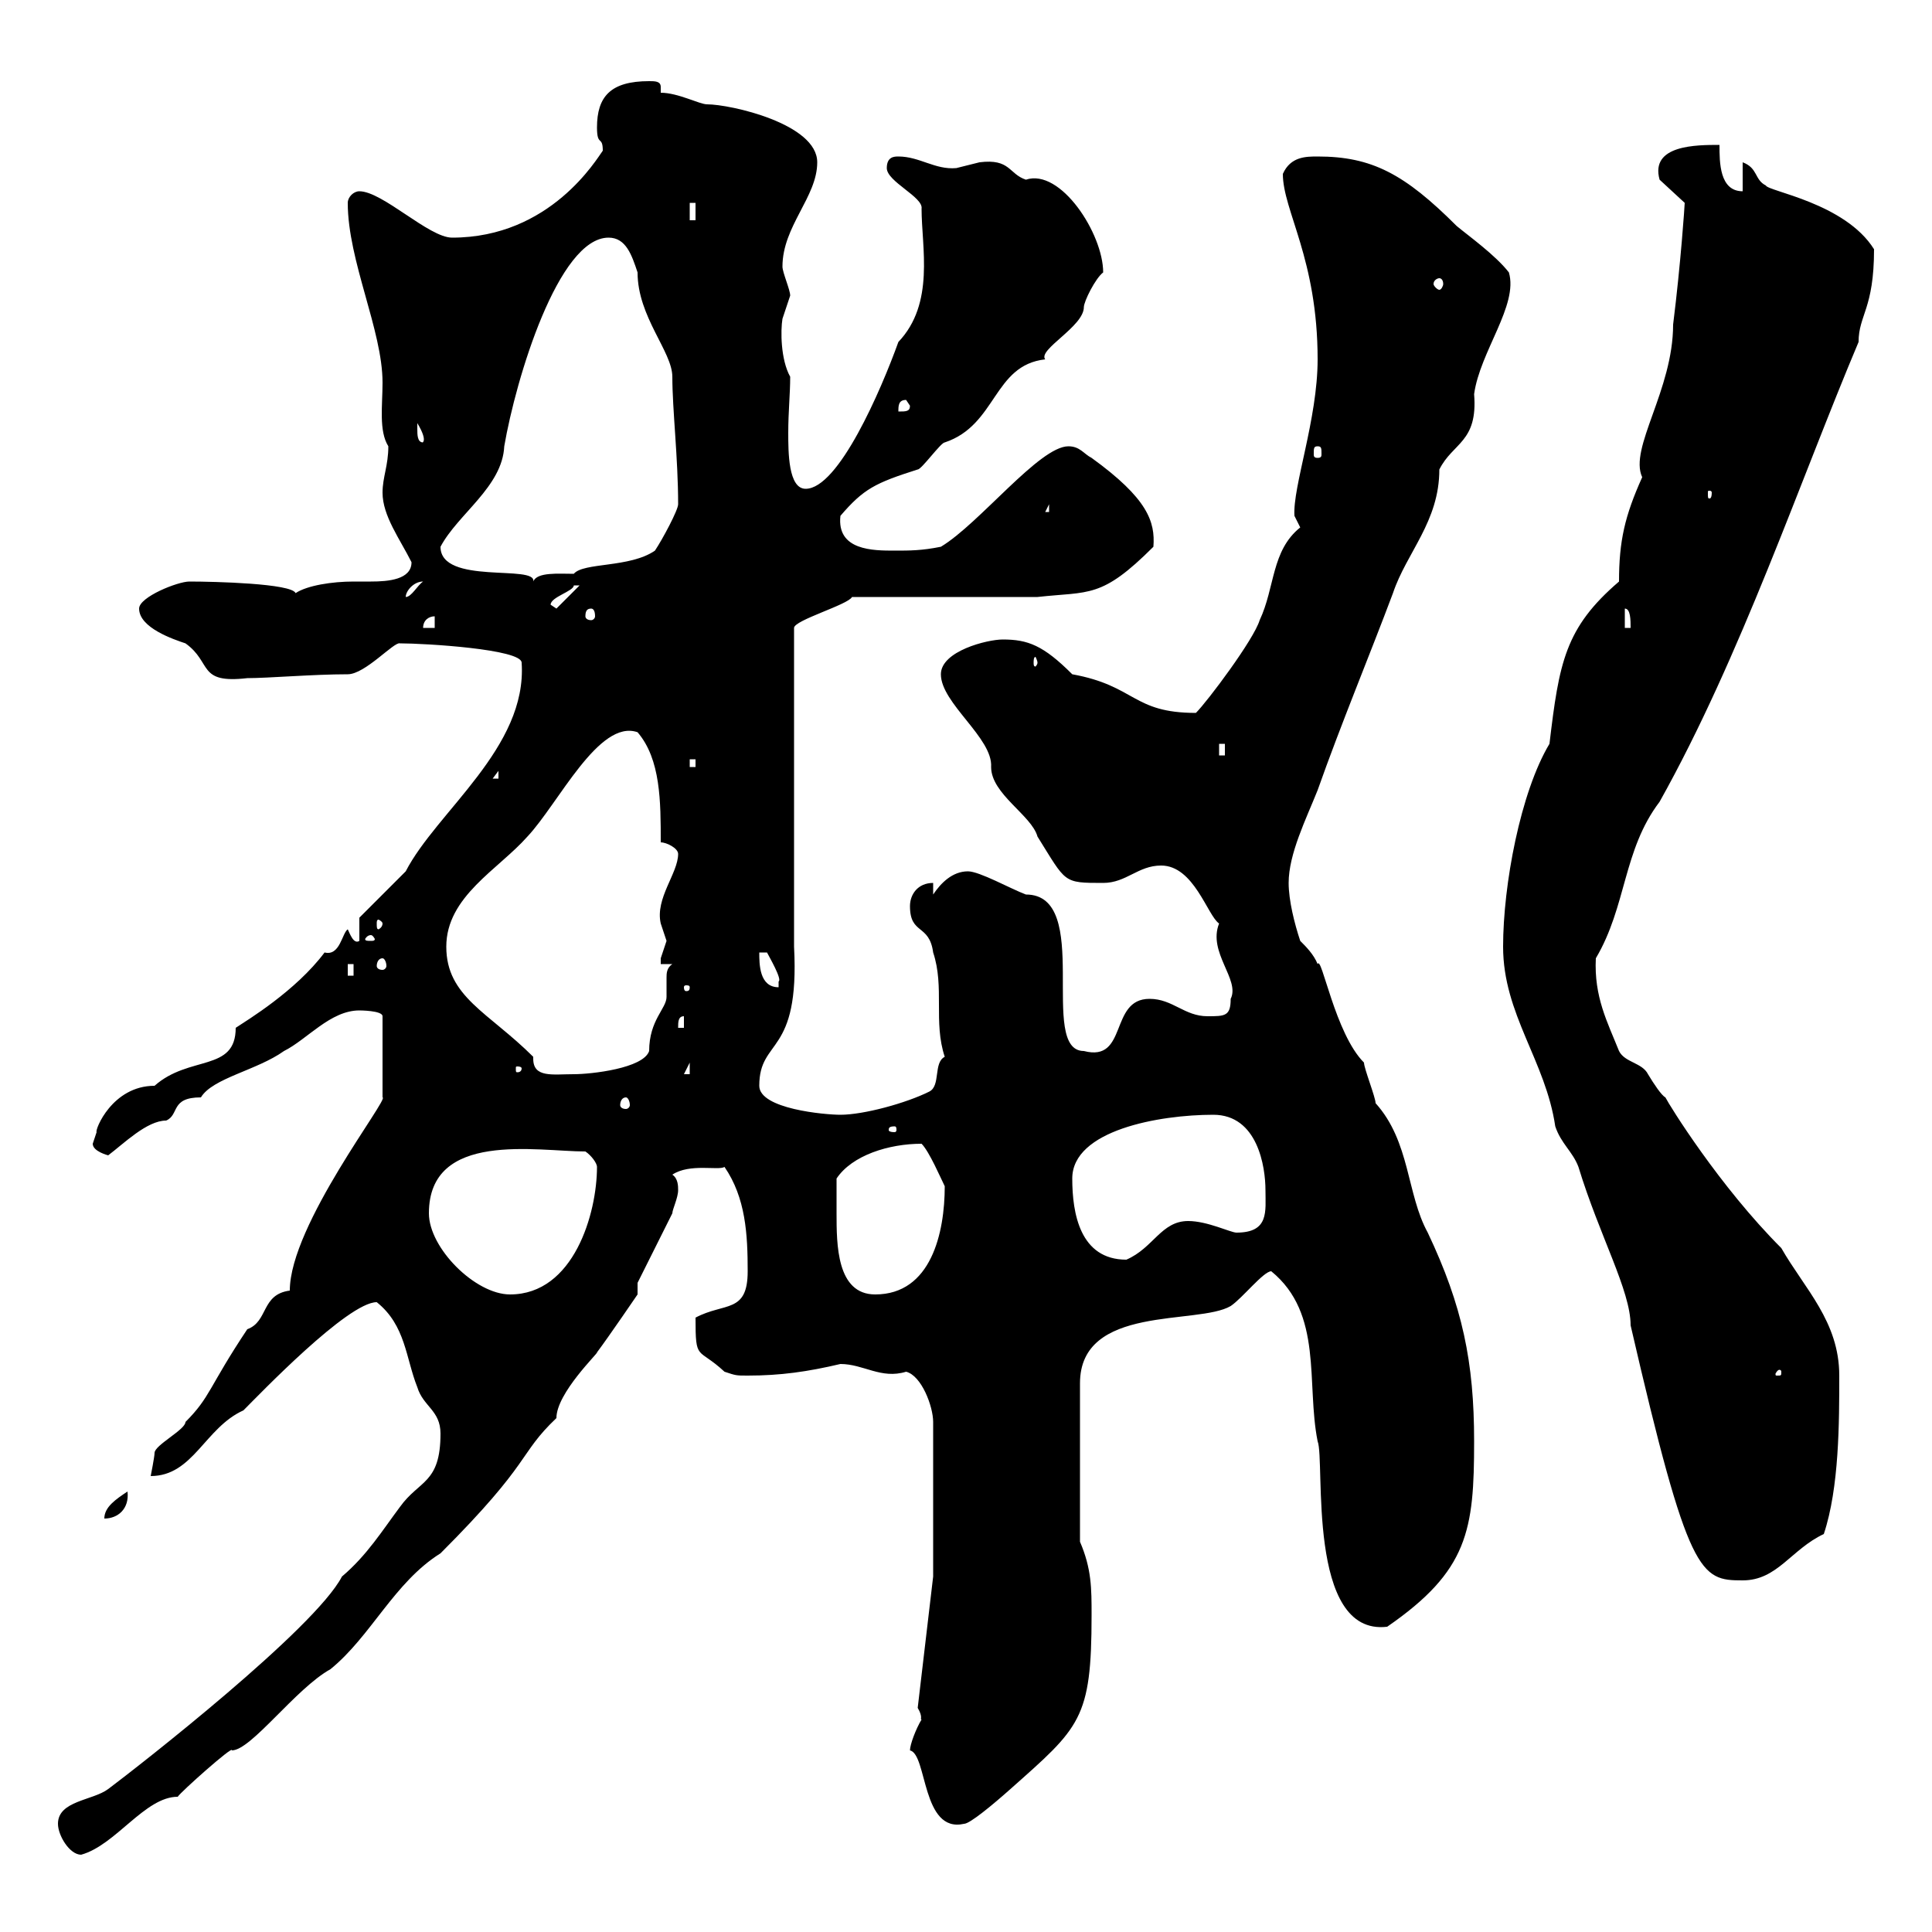 <svg xmlns="http://www.w3.org/2000/svg" xmlns:xlink="http://www.w3.org/1999/xlink" width="300" height="300"><path d="M9 283.20C9 285 10.80 288 12.60 288C18 286.50 22.50 279 27.60 279C27.90 278.40 36.30 270.90 36 271.80C39 271.80 45.90 262.20 51.30 259.20C57.60 254.10 61.20 245.70 68.40 241.20C82.80 226.80 80.40 225.90 86.40 220.20C86.40 216.30 93 210 92.70 210C94.50 207.60 99 201 99 201L99 199.20L104.40 188.40C104.40 187.80 105.30 186 105.30 184.80C105.30 184.20 105.30 183 104.40 182.40C107.10 180.60 111.60 181.80 112.50 181.20C115.80 186 116.10 191.70 116.10 197.40C116.10 204 112.50 202.20 108 204.60C108 211.50 108.30 209.10 112.50 213C114.30 213.60 114.30 213.60 116.10 213.60C121.20 213.60 125.40 213 130.50 211.80C134.10 211.80 136.80 214.20 140.70 213C143.10 213.60 144.90 218.40 144.90 220.80L144.90 244.80L142.50 265.20C143.40 266.70 142.80 267 143.10 267C142.20 268.50 141.30 270.90 141.30 271.80C144 272.40 143.10 284.70 149.70 283.20C150.60 283.20 154.20 280.20 156.90 277.80C167.70 268.20 169.50 267 169.50 250.80C169.50 246.60 169.50 243.60 167.70 239.40L167.70 214.80C167.70 202.50 186 205.80 191.10 202.80C192.90 201.60 196.20 197.40 197.40 197.40C205.50 204 202.80 214.80 204.60 223.80C205.80 226.80 202.80 254.10 215.40 252.60C228 243.90 228.90 237.60 228.90 223.80C228.90 211.50 227.10 202.80 221.70 191.40C218.40 185.40 219 177.30 213.60 171.30C213.60 170.40 211.80 165.90 211.80 165C207.30 160.50 205.20 148.20 204.60 149.70C204 148.20 202.80 147 201.90 146.10C201 143.40 200.10 139.80 200.10 137.10C200.10 132.60 202.80 127.20 204.60 122.70C208.20 112.50 212.70 101.70 216.30 92.10C218.40 85.80 223.50 81 223.50 72.90C225.60 68.70 229.50 68.70 228.90 61.20C229.80 54.60 235.80 47.40 234.30 42.30C232.20 39.60 228 36.60 226.20 35.10C218.10 27 213 24.30 204.60 24.30C202.80 24.30 200.40 24.30 199.20 27C199.20 32.70 204.60 40.20 204.60 55.80C204.60 65.10 200.70 75.60 201 80.10C201 80.10 201.90 81.90 201.90 81.90C197.40 85.50 198 91.20 195.60 96.30C194.70 99.30 187.50 108.90 185.70 110.70C175.80 110.70 176.40 106.50 166.50 104.70C162 100.20 159.60 99.30 155.70 99.30C153.30 99.30 146.10 101.10 146.10 104.70C146.10 109.20 154.20 114.60 153.90 119.10C153.90 123.30 160.20 126.60 161.10 129.90C165.60 137.10 165 137.10 171.30 137.10C174.90 137.10 176.70 134.40 180.30 134.40C185.40 134.40 187.50 142.20 189.30 143.40C187.50 147.90 192.60 152.10 191.10 155.10C191.10 157.80 190.20 157.80 187.50 157.80C183.90 157.80 182.10 155.10 178.50 155.10C172.20 155.10 175.20 165 168.30 163.20C161.10 163.20 169.80 138.90 159.30 138.90C156.90 138 152.10 135.30 150.30 135.30C147.90 135.30 146.10 137.10 144.90 138.90L144.90 137.10C142.50 137.10 141.30 138.90 141.30 140.70C141.30 145.20 144.30 143.40 144.90 147.90C146.70 153.30 144.90 158.70 146.70 164.10C144.90 165 146.10 168.60 144.30 169.50C140.70 171.30 134.10 173.10 130.50 173.10C128.10 173.10 117.90 172.20 117.90 168.60C117.90 161.10 124.20 164.10 123.30 147L123.30 97.50C123.30 96.30 131.70 93.90 132.30 92.70L161.10 92.70C169.20 91.80 171 93 179.10 84.90C179.40 81 178.20 77.40 169.50 71.10C168.30 70.50 167.70 69.30 165.90 69.30C161.40 69.30 152.10 81.30 146.10 84.90C143.10 85.50 141.30 85.50 138.90 85.50C135.60 85.50 129.90 85.50 130.50 80.10C134.10 75.90 135.90 75 142.50 72.90C143.10 72.90 146.10 68.70 146.70 68.70C154.80 66 154.20 56.70 162.30 55.80C161.10 54.30 168.30 50.70 168.30 47.70C168.30 46.80 170.10 43.20 171.30 42.30C171.30 36.30 164.70 26.10 159.30 27.90C156.60 27 156.90 24.60 152.10 25.20C152.10 25.20 148.50 26.10 148.50 26.10C145.20 26.40 142.80 24.30 139.50 24.30C138.90 24.30 137.70 24.30 137.70 26.10C137.70 28.20 143.40 30.60 143.10 32.40C143.10 38.40 145.20 47.10 139.50 53.10C136.80 60.60 130.20 75.90 125.10 75.90C122.40 75.90 122.40 70.20 122.40 67.20C122.40 63.90 122.70 61.20 122.70 58.50C121.20 55.80 121.20 51.30 121.50 49.50C121.50 49.50 122.70 45.90 122.70 45.90C122.70 45 121.50 42.30 121.50 41.40C121.50 35.10 126.90 30.60 126.90 25.20C126.90 19.20 113.40 16.20 109.80 16.20C108.60 16.20 105.30 14.40 102.60 14.40C102.60 13.80 102.60 13.50 102.60 13.50C102.60 12.60 101.70 12.60 100.80 12.60C94.80 12.60 92.70 15 92.70 19.80C92.70 22.80 93.60 21 93.60 23.40C92.70 24.60 85.50 36.90 70.20 36.90C66.60 36.90 59.40 29.70 55.80 29.70C54.90 29.70 54 30.60 54 31.50C54 40.50 59.40 51.30 59.40 59.40C59.40 63 58.80 66.90 60.30 69.30C60.30 72.30 59.40 74.10 59.40 76.50C59.40 80.10 62.10 83.70 63.90 87.30C63.90 90 60.30 90.30 57.60 90.30C56.40 90.30 55.20 90.30 54.90 90.30C51.60 90.30 47.70 90.90 45.90 92.10C45.30 90.60 33.30 90.30 29.40 90.30C27.60 90.30 21.60 92.70 21.60 94.50C21.60 97.50 27 99.30 28.80 99.90C33 102.90 30.60 106.20 38.40 105.30C41.70 105.30 48.60 104.70 54 104.70C56.70 104.70 61.20 99.60 62.10 99.90C66 99.90 81 100.80 81 102.90C81.90 116.10 67.80 126 63 135.30C62.10 136.20 56.70 141.60 55.80 142.50L55.80 146.10C54.90 146.70 54.30 144.90 54 144.30C53.10 144.90 52.80 148.50 50.40 147.90C45.90 153.90 38.40 158.40 36.60 159.60C36.60 166.50 29.40 163.80 24 168.60C17.40 168.60 14.70 175.50 15 175.80C15 175.80 14.40 177.60 14.40 177.60C14.40 178.80 16.80 179.40 16.80 179.40C19.20 177.60 22.80 174 25.80 174C27.90 173.10 26.40 170.40 31.20 170.40C33 167.40 39.90 166.20 44.10 163.20C47.70 161.40 51.30 156.90 55.80 156.90C55.80 156.90 59.40 156.90 59.40 157.80L59.40 170.40C60.60 170.40 45 190.20 45 200.40C40.50 201 41.70 205.20 38.40 206.40C32.40 215.40 32.70 216.90 28.80 220.80C28.80 222 24 224.40 24 225.60C24 226.20 23.40 229.20 23.40 229.20C30 229.20 31.80 221.70 37.80 219C40.20 216.60 54 202.20 58.50 202.20C63 205.80 63 210.90 64.80 215.40C65.70 218.40 68.40 219 68.40 222.60C68.40 230.40 65.10 229.80 62.10 234C59.40 237.60 57 241.50 53.10 244.80C48.90 252.90 21.60 274.20 16.80 277.80C14.40 279.60 9 279.60 9 283.20ZM233.40 147C233.40 157.50 240 164.70 241.50 174.90C242.40 177.60 244.20 178.80 245.10 181.20C248.40 192 253.20 200.40 253.20 205.80C262.20 244.80 264 245.40 270.60 245.40C276 245.40 278.10 240.60 283.20 238.20C285.60 231 285.60 220.80 285.60 213.60C285.60 205.20 280.20 200.10 276.60 193.80C267 184.20 259.20 171.60 258.60 170.40C258 170.10 256.80 168.30 255.90 166.80C255 165 252.30 165 251.40 163.20C249.60 158.70 247.50 154.80 247.80 148.80C252.60 140.70 252 132 257.70 124.50C270.30 102 279.60 74.40 288.60 53.10C288.60 48.90 291 48 291 38.70C286.50 31.50 274.50 29.70 274.20 28.80C272.40 27.90 273 26.10 270.60 25.20L270.60 29.70C267 29.70 267 25.20 267 22.50C263.40 22.50 256.20 22.50 257.70 27.90C257.70 27.90 261.60 31.50 261.60 31.50C261.60 31.80 261 40.80 259.80 50.40C259.80 60.60 252.90 69.60 255 74.10C252.30 80.10 251.40 84 251.40 90.30C243 97.50 242.10 102.90 240.60 115.50C236.10 123 233.40 137.40 233.40 147ZM19.80 231.60C18 232.80 16.20 234 16.20 235.80C18.30 235.80 20.10 234.30 19.80 231.60ZM276.60 213C276.60 213.60 276.60 213.60 276 213.60C275.70 213.60 275.70 213.60 275.70 213.30C275.70 213.30 276 212.70 276.30 212.70C276.30 212.70 276.60 212.70 276.60 213ZM66.60 188.40C66.60 175.50 83.40 178.80 90.90 178.80C91.80 179.40 92.70 180.60 92.70 181.20C92.70 188.40 89.10 201 79.20 201C73.80 201 66.60 193.80 66.60 188.40ZM129.90 188.40C129.90 187.80 129.90 184.20 129.90 183C132.30 179.40 138 177.60 143.10 177.60C144.30 178.80 146.10 183 146.70 184.20C146.70 191.40 144.60 201 135.90 201C129.90 201 129.90 193.20 129.90 188.40ZM166.50 183C166.50 175.50 180 173.10 188.40 173.10C195.30 173.10 196.50 181.20 196.50 184.80C196.50 188.10 197.10 191.40 192 191.40C191.10 191.40 187.50 189.60 184.50 189.60C180.30 189.60 179.10 193.80 174.90 195.60C167.70 195.60 166.50 188.40 166.50 183ZM138.90 174.90C139.20 174.90 139.20 175.20 139.20 175.50C139.20 175.50 139.20 175.80 138.90 175.80C138 175.80 138 175.50 138 175.50C138 175.20 138 174.90 138.90 174.90ZM97.20 170.40C97.50 170.40 97.80 171 97.80 171.60C97.80 171.90 97.50 172.20 97.20 172.20C96.60 172.20 96.30 171.90 96.30 171.60C96.30 171 96.60 170.40 97.20 170.40ZM82.80 164.10C75.90 157.20 69.30 154.80 69.30 147C69.30 139.20 77.40 135 81.90 129.90C86.70 124.80 93 111.60 99 113.70C102.60 117.90 102.60 124.50 102.60 130.80C103.50 130.80 105.30 131.70 105.30 132.60C105.30 135.60 101.70 139.50 102.60 143.40C102.60 143.40 103.50 146.10 103.50 146.10C103.50 146.10 102.60 148.80 102.60 148.80C102.60 148.80 102.60 149.70 102.60 149.70L104.40 149.70C103.50 150.30 103.50 151.20 103.50 151.80C103.50 152.40 103.50 153.60 103.50 154.80C103.50 156.60 100.80 158.40 100.80 163.20C99.90 165.90 91.80 166.80 89.10 166.80C85.80 166.80 82.80 167.40 82.80 164.40C82.80 164.40 82.80 164.10 82.80 164.10ZM107.10 165L107.10 166.80L106.20 166.80ZM81 165.90C81 166.50 80.40 166.50 80.40 166.50C80.10 166.50 80.10 166.50 80.10 165.90C80.10 165.60 80.10 165.60 80.40 165.60C80.40 165.60 81 165.60 81 165.90ZM106.20 157.80L106.20 159.60L105.30 159.60C105.30 158.70 105.30 157.80 106.20 157.80ZM107.10 153.30C107.10 153.90 106.80 153.90 106.50 153.90C106.50 153.90 106.20 153.90 106.20 153.30C106.20 153 106.50 153 106.50 153C106.80 153 107.10 153 107.10 153.30ZM117.90 147.90L119.10 147.90C119.40 148.50 121.50 152.10 120.90 152.40C120.90 152.40 120.90 153.30 120.90 153.30C117.90 153.30 117.90 149.70 117.90 147.90ZM54 149.70L54.90 149.70L54.90 151.50L54 151.50ZM59.40 148.80C59.70 148.80 60 149.40 60 150C60 150.30 59.70 150.60 59.40 150.60C58.80 150.60 58.50 150.30 58.50 150C58.50 149.40 58.80 148.80 59.40 148.80ZM57.60 145.20C57.90 145.20 58.20 145.80 58.20 145.80C58.20 146.10 57.90 146.10 57.60 146.10C57 146.10 56.70 146.10 56.70 145.80C56.70 145.80 57 145.20 57.60 145.20ZM59.40 143.40C59.40 144 58.80 144.30 58.80 144.30C58.50 144.30 58.50 144 58.50 143.40C58.50 143.10 58.50 142.80 58.80 142.80C58.80 142.80 59.40 143.10 59.40 143.40ZM77.40 119.70L77.40 120.90L76.50 120.90ZM107.10 117.90L108 117.90L108 119.10L107.10 119.10ZM189.30 115.50L190.20 115.50L190.20 117.30L189.30 117.30ZM161.10 102.90C161.10 103.20 160.80 103.50 160.80 103.50C160.50 103.50 160.50 103.20 160.50 102.90C160.50 102.60 160.50 102 160.80 102C160.80 102 161.10 102.60 161.10 102.90ZM67.50 95.70L67.50 97.50L65.70 97.50C65.70 96.30 66.60 95.70 67.50 95.70ZM252.30 94.50C253.20 94.50 253.20 96.30 253.20 97.50L252.30 97.50ZM91.80 94.50C92.10 94.50 92.40 94.80 92.40 95.70C92.40 96 92.10 96.30 91.80 96.30C91.20 96.30 90.90 96 90.90 95.70C90.90 94.80 91.20 94.50 91.80 94.50ZM85.50 93.90C85.50 92.70 89.10 91.80 89.10 90.90C89.10 90.90 89.10 90.90 90 90.90L86.40 94.50ZM65.70 90.30C64.80 90.90 63.90 92.70 63 92.70C63 91.80 64.20 90.30 65.70 90.30ZM68.40 84.90C71.10 79.80 78 75.60 78.30 69.30C80.10 58.80 86.70 36.90 94.50 36.90C97.20 36.90 98.10 39.60 99 42.30C99 49.20 104.40 54.60 104.40 58.50C104.40 63.60 105.30 71.10 105.30 78.30C105.30 79.20 102.90 83.70 101.70 85.50C97.80 88.20 90.60 87.30 89.10 89.10C86.70 89.10 83.40 88.80 82.80 90.30C83.40 87.60 68.40 90.90 68.40 84.90ZM162.90 78.30L162.90 79.50L162.30 79.50ZM265.80 76.50C265.80 77.40 265.50 77.40 265.50 77.40C265.20 77.40 265.20 77.40 265.20 76.50C265.20 76.20 265.20 76.20 265.50 76.20C265.50 76.20 265.80 76.20 265.80 76.50ZM204.60 69.30C205.20 69.30 205.20 69.60 205.20 70.50C205.20 70.80 205.20 71.10 204.60 71.10C204 71.10 204 70.80 204 70.50C204 69.60 204 69.30 204.60 69.30ZM64.80 66.60C64.80 66.60 64.80 65.70 64.80 65.70C66.60 68.70 65.40 68.70 65.70 68.70C64.80 68.70 64.80 67.50 64.80 66.60ZM140.70 62.10L141.30 63C141.30 63.90 140.70 63.90 139.50 63.90C139.50 63 139.50 62.10 140.70 62.10ZM223.50 43.20C223.80 43.20 224.10 43.50 224.10 44.10C224.10 44.40 223.80 45 223.50 45C223.20 45 222.60 44.40 222.60 44.10C222.60 43.50 223.20 43.20 223.50 43.20ZM107.10 31.50L108 31.50L108 34.20L107.10 34.20Z"/></svg>